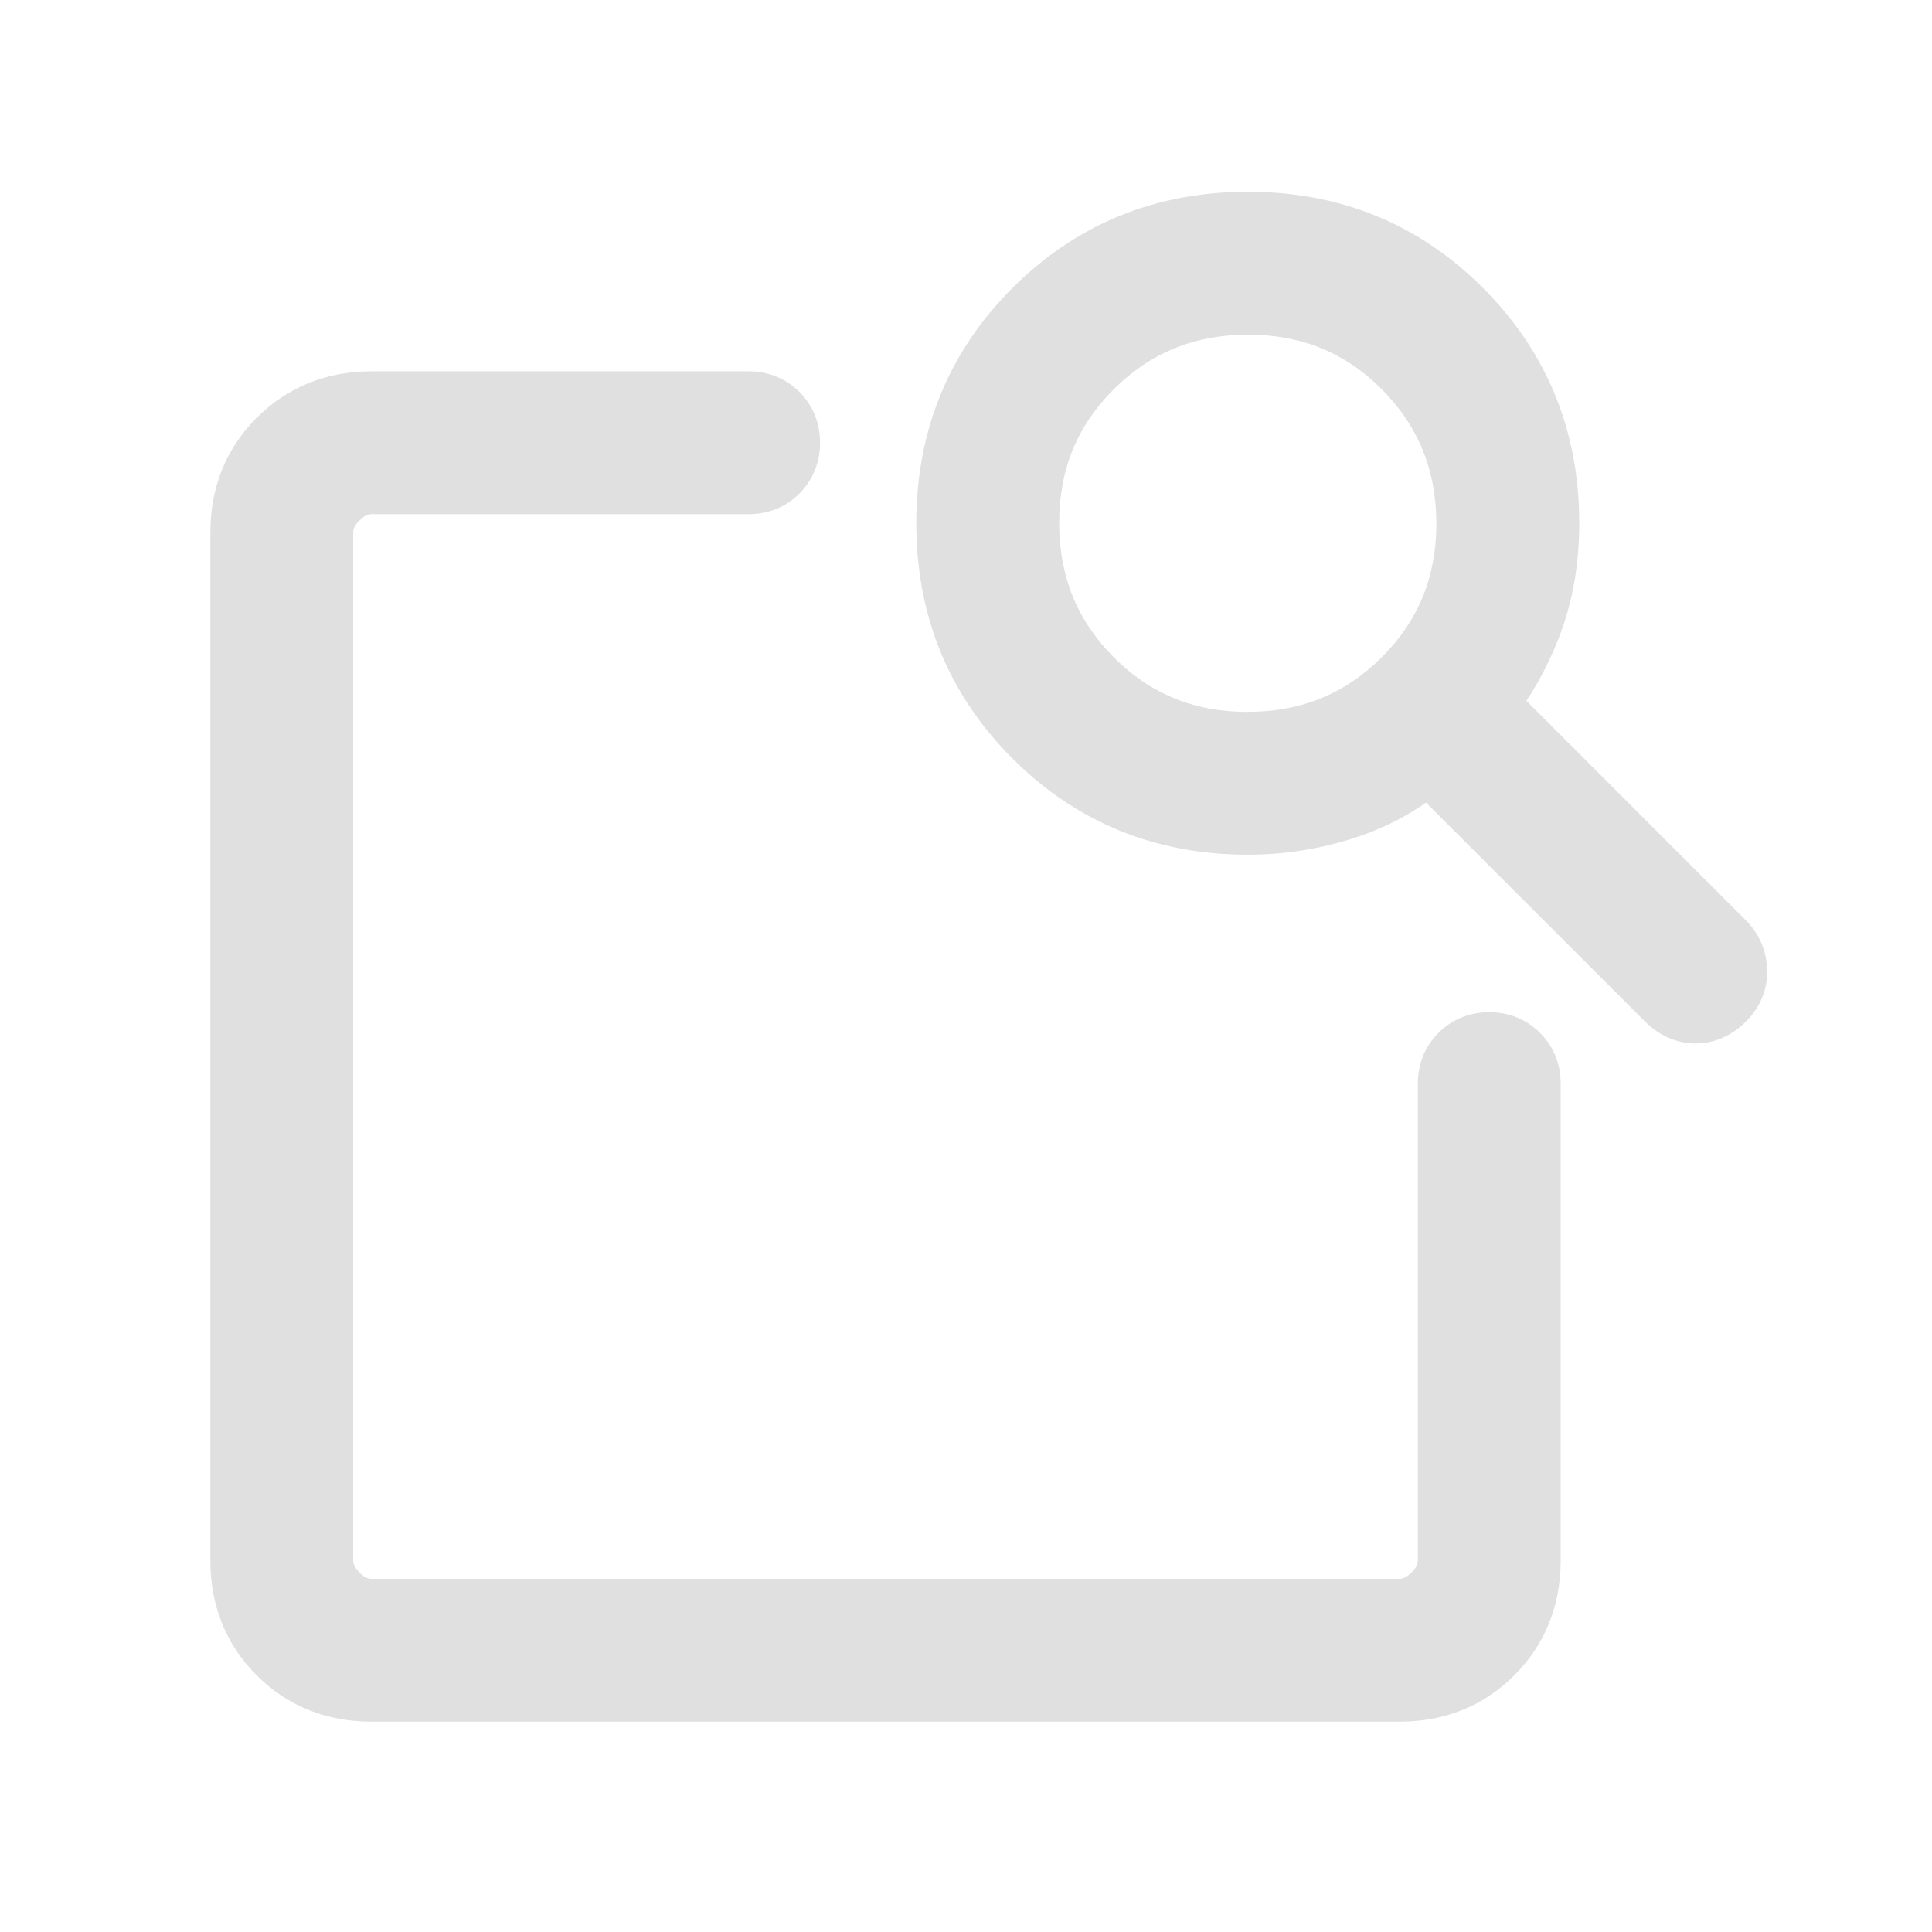 <svg width="31" height="31" viewBox="0 0 31 31" fill="none" xmlns="http://www.w3.org/2000/svg">
<mask id="path-1-outside-1_996_1371" maskUnits="userSpaceOnUse" x="2.875" y="2.577" width="26" height="26" fill="black">
<rect fill="white" x="2.875" y="2.577" width="26" height="26"/>
<path d="M5.962 27.125C5.367 27.125 4.871 26.926 4.473 26.528C4.075 26.13 3.876 25.634 3.875 25.039V8.544C3.875 7.95 4.074 7.454 4.473 7.056C4.872 6.659 5.368 6.459 5.961 6.458H12.012C12.197 6.458 12.351 6.52 12.474 6.643C12.597 6.766 12.658 6.92 12.658 7.104C12.658 7.288 12.597 7.442 12.474 7.565C12.351 7.688 12.197 7.75 12.012 7.75H5.961C5.763 7.75 5.581 7.833 5.415 7.998C5.248 8.163 5.166 8.346 5.167 8.546V25.039C5.167 25.237 5.249 25.419 5.415 25.585C5.58 25.752 5.762 25.834 5.961 25.833H22.456C22.654 25.833 22.836 25.751 23.002 25.585C23.168 25.42 23.251 25.238 23.25 25.039V17.386C23.25 17.202 23.312 17.049 23.435 16.926C23.558 16.803 23.712 16.741 23.896 16.741C24.08 16.741 24.234 16.803 24.357 16.926C24.48 17.049 24.542 17.203 24.542 17.387V25.038C24.542 25.632 24.343 26.128 23.945 26.527C23.547 26.926 23.05 27.125 22.454 27.125H5.962ZM23.836 11.297L27.661 15.123C27.782 15.243 27.846 15.392 27.855 15.567C27.863 15.743 27.799 15.9 27.661 16.037C27.523 16.175 27.371 16.244 27.205 16.243C27.039 16.242 26.887 16.173 26.748 16.036L22.922 12.211C22.536 12.552 22.089 12.805 21.581 12.968C21.073 13.132 20.553 13.214 20.021 13.214C18.672 13.214 17.531 12.748 16.599 11.818C15.668 10.887 15.202 9.746 15.202 8.396C15.202 7.046 15.668 5.905 16.599 4.974C17.531 4.043 18.672 3.577 20.021 3.577C21.37 3.576 22.511 4.042 23.442 4.974C24.374 5.907 24.84 7.047 24.84 8.396C24.84 8.977 24.75 9.51 24.569 9.994C24.388 10.477 24.144 10.91 23.836 11.297ZM20.021 11.922C21.008 11.922 21.843 11.581 22.525 10.899C23.208 10.217 23.549 9.383 23.547 8.396C23.545 7.409 23.204 6.574 22.523 5.891C21.842 5.208 21.008 4.868 20.021 4.87C19.034 4.871 18.199 5.213 17.516 5.894C16.833 6.575 16.493 7.409 16.495 8.396C16.496 9.383 16.837 10.217 17.518 10.9C18.198 11.583 19.033 11.924 20.022 11.923M5.167 16.17V25.833V7.75V15.797V15.435V16.17Z"/>
</mask>
<path d="M5.962 27.125C5.367 27.125 4.871 26.926 4.473 26.528C4.075 26.13 3.876 25.634 3.875 25.039V8.544C3.875 7.95 4.074 7.454 4.473 7.056C4.872 6.659 5.368 6.459 5.961 6.458H12.012C12.197 6.458 12.351 6.52 12.474 6.643C12.597 6.766 12.658 6.92 12.658 7.104C12.658 7.288 12.597 7.442 12.474 7.565C12.351 7.688 12.197 7.75 12.012 7.75H5.961C5.763 7.75 5.581 7.833 5.415 7.998C5.248 8.163 5.166 8.346 5.167 8.546V25.039C5.167 25.237 5.249 25.419 5.415 25.585C5.58 25.752 5.762 25.834 5.961 25.833H22.456C22.654 25.833 22.836 25.751 23.002 25.585C23.168 25.42 23.251 25.238 23.25 25.039V17.386C23.25 17.202 23.312 17.049 23.435 16.926C23.558 16.803 23.712 16.741 23.896 16.741C24.08 16.741 24.234 16.803 24.357 16.926C24.48 17.049 24.542 17.203 24.542 17.387V25.038C24.542 25.632 24.343 26.128 23.945 26.527C23.547 26.926 23.05 27.125 22.454 27.125H5.962ZM23.836 11.297L27.661 15.123C27.782 15.243 27.846 15.392 27.855 15.567C27.863 15.743 27.799 15.9 27.661 16.037C27.523 16.175 27.371 16.244 27.205 16.243C27.039 16.242 26.887 16.173 26.748 16.036L22.922 12.211C22.536 12.552 22.089 12.805 21.581 12.968C21.073 13.132 20.553 13.214 20.021 13.214C18.672 13.214 17.531 12.748 16.599 11.818C15.668 10.887 15.202 9.746 15.202 8.396C15.202 7.046 15.668 5.905 16.599 4.974C17.531 4.043 18.672 3.577 20.021 3.577C21.37 3.576 22.511 4.042 23.442 4.974C24.374 5.907 24.84 7.047 24.84 8.396C24.84 8.977 24.75 9.51 24.569 9.994C24.388 10.477 24.144 10.91 23.836 11.297ZM20.021 11.922C21.008 11.922 21.843 11.581 22.525 10.899C23.208 10.217 23.549 9.383 23.547 8.396C23.545 7.409 23.204 6.574 22.523 5.891C21.842 5.208 21.008 4.868 20.021 4.87C19.034 4.871 18.199 5.213 17.516 5.894C16.833 6.575 16.493 7.409 16.495 8.396C16.496 9.383 16.837 10.217 17.518 10.9C18.198 11.583 19.033 11.924 20.022 11.923M5.167 16.17V25.833V7.75V15.797V15.435V16.17Z" fill="#E0E0E0"/>
<path d="M3.875 25.039H3.375L3.375 25.04L3.875 25.039ZM5.961 6.458V5.958L5.96 5.958L5.961 6.458ZM5.167 8.546H5.667L5.667 8.544L5.167 8.546ZM5.961 25.833V25.333L5.959 25.333L5.961 25.833ZM23.25 25.039H22.75L22.75 25.041L23.25 25.039ZM22.454 27.125V27.625V27.125ZM23.836 11.297L23.445 10.986L23.167 11.335L23.483 11.65L23.836 11.297ZM27.661 15.123L27.307 15.476L27.308 15.476L27.661 15.123ZM26.748 16.036L26.394 16.39L26.396 16.392L26.748 16.036ZM22.922 12.211L23.275 11.858L22.943 11.525L22.591 11.837L22.922 12.211ZM24.569 9.994L25.037 10.169L25.037 10.169L24.569 9.994ZM5.962 27.125V26.625C5.491 26.625 5.125 26.473 4.827 26.175L4.473 26.528L4.119 26.882C4.617 27.379 5.243 27.625 5.962 27.625V27.125ZM4.473 26.528L4.827 26.175C4.528 25.876 4.376 25.509 4.375 25.038L3.875 25.039L3.375 25.04C3.376 25.759 3.622 26.385 4.119 26.882L4.473 26.528ZM3.875 25.039H4.375V8.544H3.875H3.375V25.039H3.875ZM3.875 8.544H4.375C4.375 8.075 4.527 7.709 4.826 7.41L4.473 7.056L4.12 6.702C3.622 7.2 3.375 7.826 3.375 8.544H3.875ZM4.473 7.056L4.826 7.41C5.126 7.111 5.493 6.959 5.962 6.958L5.961 6.458L5.96 5.958C5.243 5.959 4.618 6.206 4.12 6.702L4.473 7.056ZM5.961 6.458V6.958H12.012V6.458V5.958H5.961V6.458ZM12.012 6.458V6.958C12.073 6.958 12.097 6.973 12.12 6.997L12.474 6.643L12.827 6.289C12.604 6.067 12.321 5.958 12.012 5.958V6.458ZM12.474 6.643L12.12 6.997C12.144 7.02 12.158 7.044 12.158 7.104H12.658H13.158C13.158 6.796 13.05 6.512 12.827 6.289L12.474 6.643ZM12.658 7.104H12.158C12.158 7.164 12.144 7.188 12.12 7.212L12.474 7.565L12.827 7.919C13.05 7.696 13.158 7.412 13.158 7.104H12.658ZM12.474 7.565L12.12 7.212C12.097 7.235 12.073 7.25 12.012 7.25V7.75V8.25C12.321 8.25 12.604 8.142 12.827 7.919L12.474 7.565ZM12.012 7.75V7.25H5.961V7.75V8.25H12.012V7.75ZM5.961 7.75V7.25C5.607 7.25 5.303 7.403 5.062 7.644L5.415 7.998L5.767 8.352C5.858 8.262 5.919 8.25 5.961 8.25V7.75ZM5.415 7.998L5.062 7.644C4.819 7.886 4.665 8.191 4.667 8.548L5.167 8.546L5.667 8.544C5.666 8.501 5.678 8.441 5.767 8.352L5.415 7.998ZM5.167 8.546H4.667V25.039H5.167H5.667V8.546H5.167ZM5.167 25.039H4.667C4.667 25.393 4.82 25.697 5.06 25.938L5.415 25.585L5.769 25.233C5.679 25.142 5.667 25.081 5.667 25.039H5.167ZM5.415 25.585L5.06 25.938C5.302 26.181 5.607 26.335 5.963 26.333L5.961 25.833L5.959 25.333C5.918 25.334 5.858 25.322 5.769 25.233L5.415 25.585ZM5.961 25.833V26.333H22.456V25.833V25.333H5.961V25.833ZM22.456 25.833V26.333C22.81 26.333 23.113 26.18 23.355 25.94L23.002 25.585L22.649 25.231C22.558 25.321 22.498 25.333 22.456 25.333V25.833ZM23.002 25.585L23.355 25.94C23.597 25.698 23.752 25.393 23.75 25.037L23.25 25.039L22.75 25.041C22.75 25.082 22.739 25.142 22.649 25.231L23.002 25.585ZM23.25 25.039H23.75V17.386H23.25H22.75V25.039H23.25ZM23.25 17.386H23.75C23.75 17.327 23.764 17.303 23.788 17.28L23.435 16.926L23.081 16.573C22.859 16.795 22.75 17.078 22.75 17.386H23.25ZM23.435 16.926L23.788 17.28C23.812 17.256 23.836 17.241 23.896 17.241V16.741V16.241C23.587 16.241 23.304 16.35 23.081 16.573L23.435 16.926ZM23.896 16.741V17.241C23.956 17.241 23.98 17.256 24.003 17.28L24.357 16.926L24.71 16.573C24.488 16.35 24.204 16.241 23.896 16.241V16.741ZM24.357 16.926L24.003 17.28C24.027 17.303 24.042 17.327 24.042 17.387H24.542H25.042C25.042 17.079 24.933 16.795 24.71 16.573L24.357 16.926ZM24.542 17.387H24.042V25.038H24.542H25.042V17.387H24.542ZM24.542 25.038H24.042C24.042 25.508 23.89 25.874 23.591 26.174L23.945 26.527L24.299 26.88C24.796 26.382 25.042 25.756 25.042 25.038H24.542ZM23.945 26.527L23.591 26.174C23.293 26.473 22.926 26.625 22.454 26.625V27.125V27.625C23.174 27.625 23.801 27.379 24.299 26.88L23.945 26.527ZM22.454 27.125V26.625H5.962V27.125V27.625H22.454V27.125ZM23.836 11.297L23.483 11.65L27.307 15.476L27.661 15.123L28.015 14.769L24.19 10.943L23.836 11.297ZM27.661 15.123L27.308 15.476C27.337 15.506 27.353 15.536 27.355 15.592L27.855 15.567L28.354 15.543C28.34 15.247 28.226 14.981 28.015 14.769L27.661 15.123ZM27.855 15.567L27.355 15.592C27.356 15.61 27.358 15.634 27.308 15.684L27.661 16.037L28.015 16.391C28.24 16.165 28.37 15.875 28.354 15.543L27.855 15.567ZM27.661 16.037L27.308 15.684C27.247 15.745 27.217 15.743 27.208 15.743L27.205 16.243L27.203 16.743C27.525 16.744 27.8 16.605 28.015 16.391L27.661 16.037ZM27.205 16.243L27.208 15.743C27.195 15.743 27.162 15.742 27.099 15.68L26.748 16.036L26.396 16.392C26.611 16.604 26.883 16.741 27.203 16.743L27.205 16.243ZM26.748 16.036L27.101 15.682L23.275 11.858L22.922 12.211L22.568 12.565L26.394 16.39L26.748 16.036ZM22.922 12.211L22.591 11.837C22.259 12.13 21.873 12.349 21.428 12.492L21.581 12.968L21.734 13.444C22.306 13.26 22.814 12.974 23.253 12.586L22.922 12.211ZM21.581 12.968L21.428 12.492C20.969 12.64 20.501 12.714 20.021 12.714V13.214V13.714C20.605 13.714 21.177 13.624 21.734 13.444L21.581 12.968ZM20.021 13.214V12.714C18.8 12.714 17.788 12.298 16.953 11.464L16.599 11.818L16.246 12.171C17.274 13.198 18.543 13.714 20.021 13.714V13.214ZM16.599 11.818L16.953 11.464C16.117 10.629 15.702 9.617 15.702 8.396H15.202H14.702C14.702 9.875 15.218 11.144 16.246 12.171L16.599 11.818ZM15.202 8.396H15.702C15.702 7.175 16.117 6.162 16.953 5.328L16.599 4.974L16.246 4.62C15.218 5.648 14.702 6.917 14.702 8.396H15.202ZM16.599 4.974L16.953 5.328C17.788 4.493 18.801 4.077 20.021 4.077L20.021 3.577L20.02 3.077C18.542 3.078 17.274 3.594 16.246 4.62L16.599 4.974ZM20.021 3.577L20.021 4.077C21.241 4.076 22.253 4.491 23.089 5.328L23.442 4.974L23.796 4.621C22.768 3.592 21.499 3.076 20.02 3.077L20.021 3.577ZM23.442 4.974L23.089 5.328C23.924 6.164 24.34 7.176 24.34 8.396H24.84H25.34C25.34 6.918 24.824 5.65 23.796 4.621L23.442 4.974ZM24.84 8.396H24.34C24.34 8.925 24.258 9.397 24.1 9.819L24.569 9.994L25.037 10.169C25.241 9.622 25.34 9.029 25.34 8.396H24.84ZM24.569 9.994L24.101 9.818C23.937 10.254 23.719 10.642 23.445 10.986L23.836 11.297L24.228 11.608C24.569 11.179 24.838 10.699 25.037 10.169L24.569 9.994ZM20.021 11.922V12.422C21.137 12.422 22.1 12.031 22.879 11.253L22.525 10.899L22.172 10.545C21.585 11.131 20.878 11.422 20.021 11.422V11.922ZM22.525 10.899L22.879 11.253C23.658 10.475 24.049 9.511 24.047 8.395L23.547 8.396L23.047 8.397C23.049 9.254 22.758 9.96 22.172 10.545L22.525 10.899ZM23.547 8.396L24.047 8.395C24.045 7.279 23.654 6.317 22.877 5.538L22.523 5.891L22.169 6.244C22.754 6.831 23.046 7.539 23.047 8.397L23.547 8.396ZM22.523 5.891L22.877 5.538C22.099 4.759 21.137 4.368 20.02 4.37L20.021 4.87L20.022 5.37C20.879 5.368 21.584 5.658 22.169 6.244L22.523 5.891ZM20.021 4.87L20.02 4.37C18.904 4.372 17.942 4.763 17.163 5.54L17.516 5.894L17.869 6.248C18.456 5.662 19.163 5.371 20.022 5.37L20.021 4.87ZM17.516 5.894L17.163 5.54C16.384 6.317 15.993 7.28 15.995 8.397L16.495 8.396L16.995 8.395C16.993 7.538 17.283 6.833 17.869 6.248L17.516 5.894ZM16.495 8.396L15.995 8.397C15.996 9.512 16.387 10.474 17.163 11.253L17.518 10.9L17.872 10.547C17.287 9.961 16.996 9.253 16.995 8.395L16.495 8.396ZM17.518 10.9L17.163 11.253C17.94 12.033 18.904 12.424 20.023 12.423L20.022 11.923L20.022 11.423C19.161 11.424 18.455 11.133 17.872 10.547L17.518 10.9ZM5.167 16.17H4.667V25.833H5.167H5.667V16.17H5.167ZM5.167 25.833H5.667V7.75H5.167H4.667V25.833H5.167ZM5.167 7.75H4.667V15.797H5.167H5.667V7.75H5.167ZM5.167 15.797H5.667V15.435H5.167H4.667V15.797H5.167ZM5.167 15.435H4.667V16.17H5.167H5.667V15.435H5.167Z" fill="#E0E0E0" mask="url(#path-1-outside-1_996_1371)"/>
</svg>
